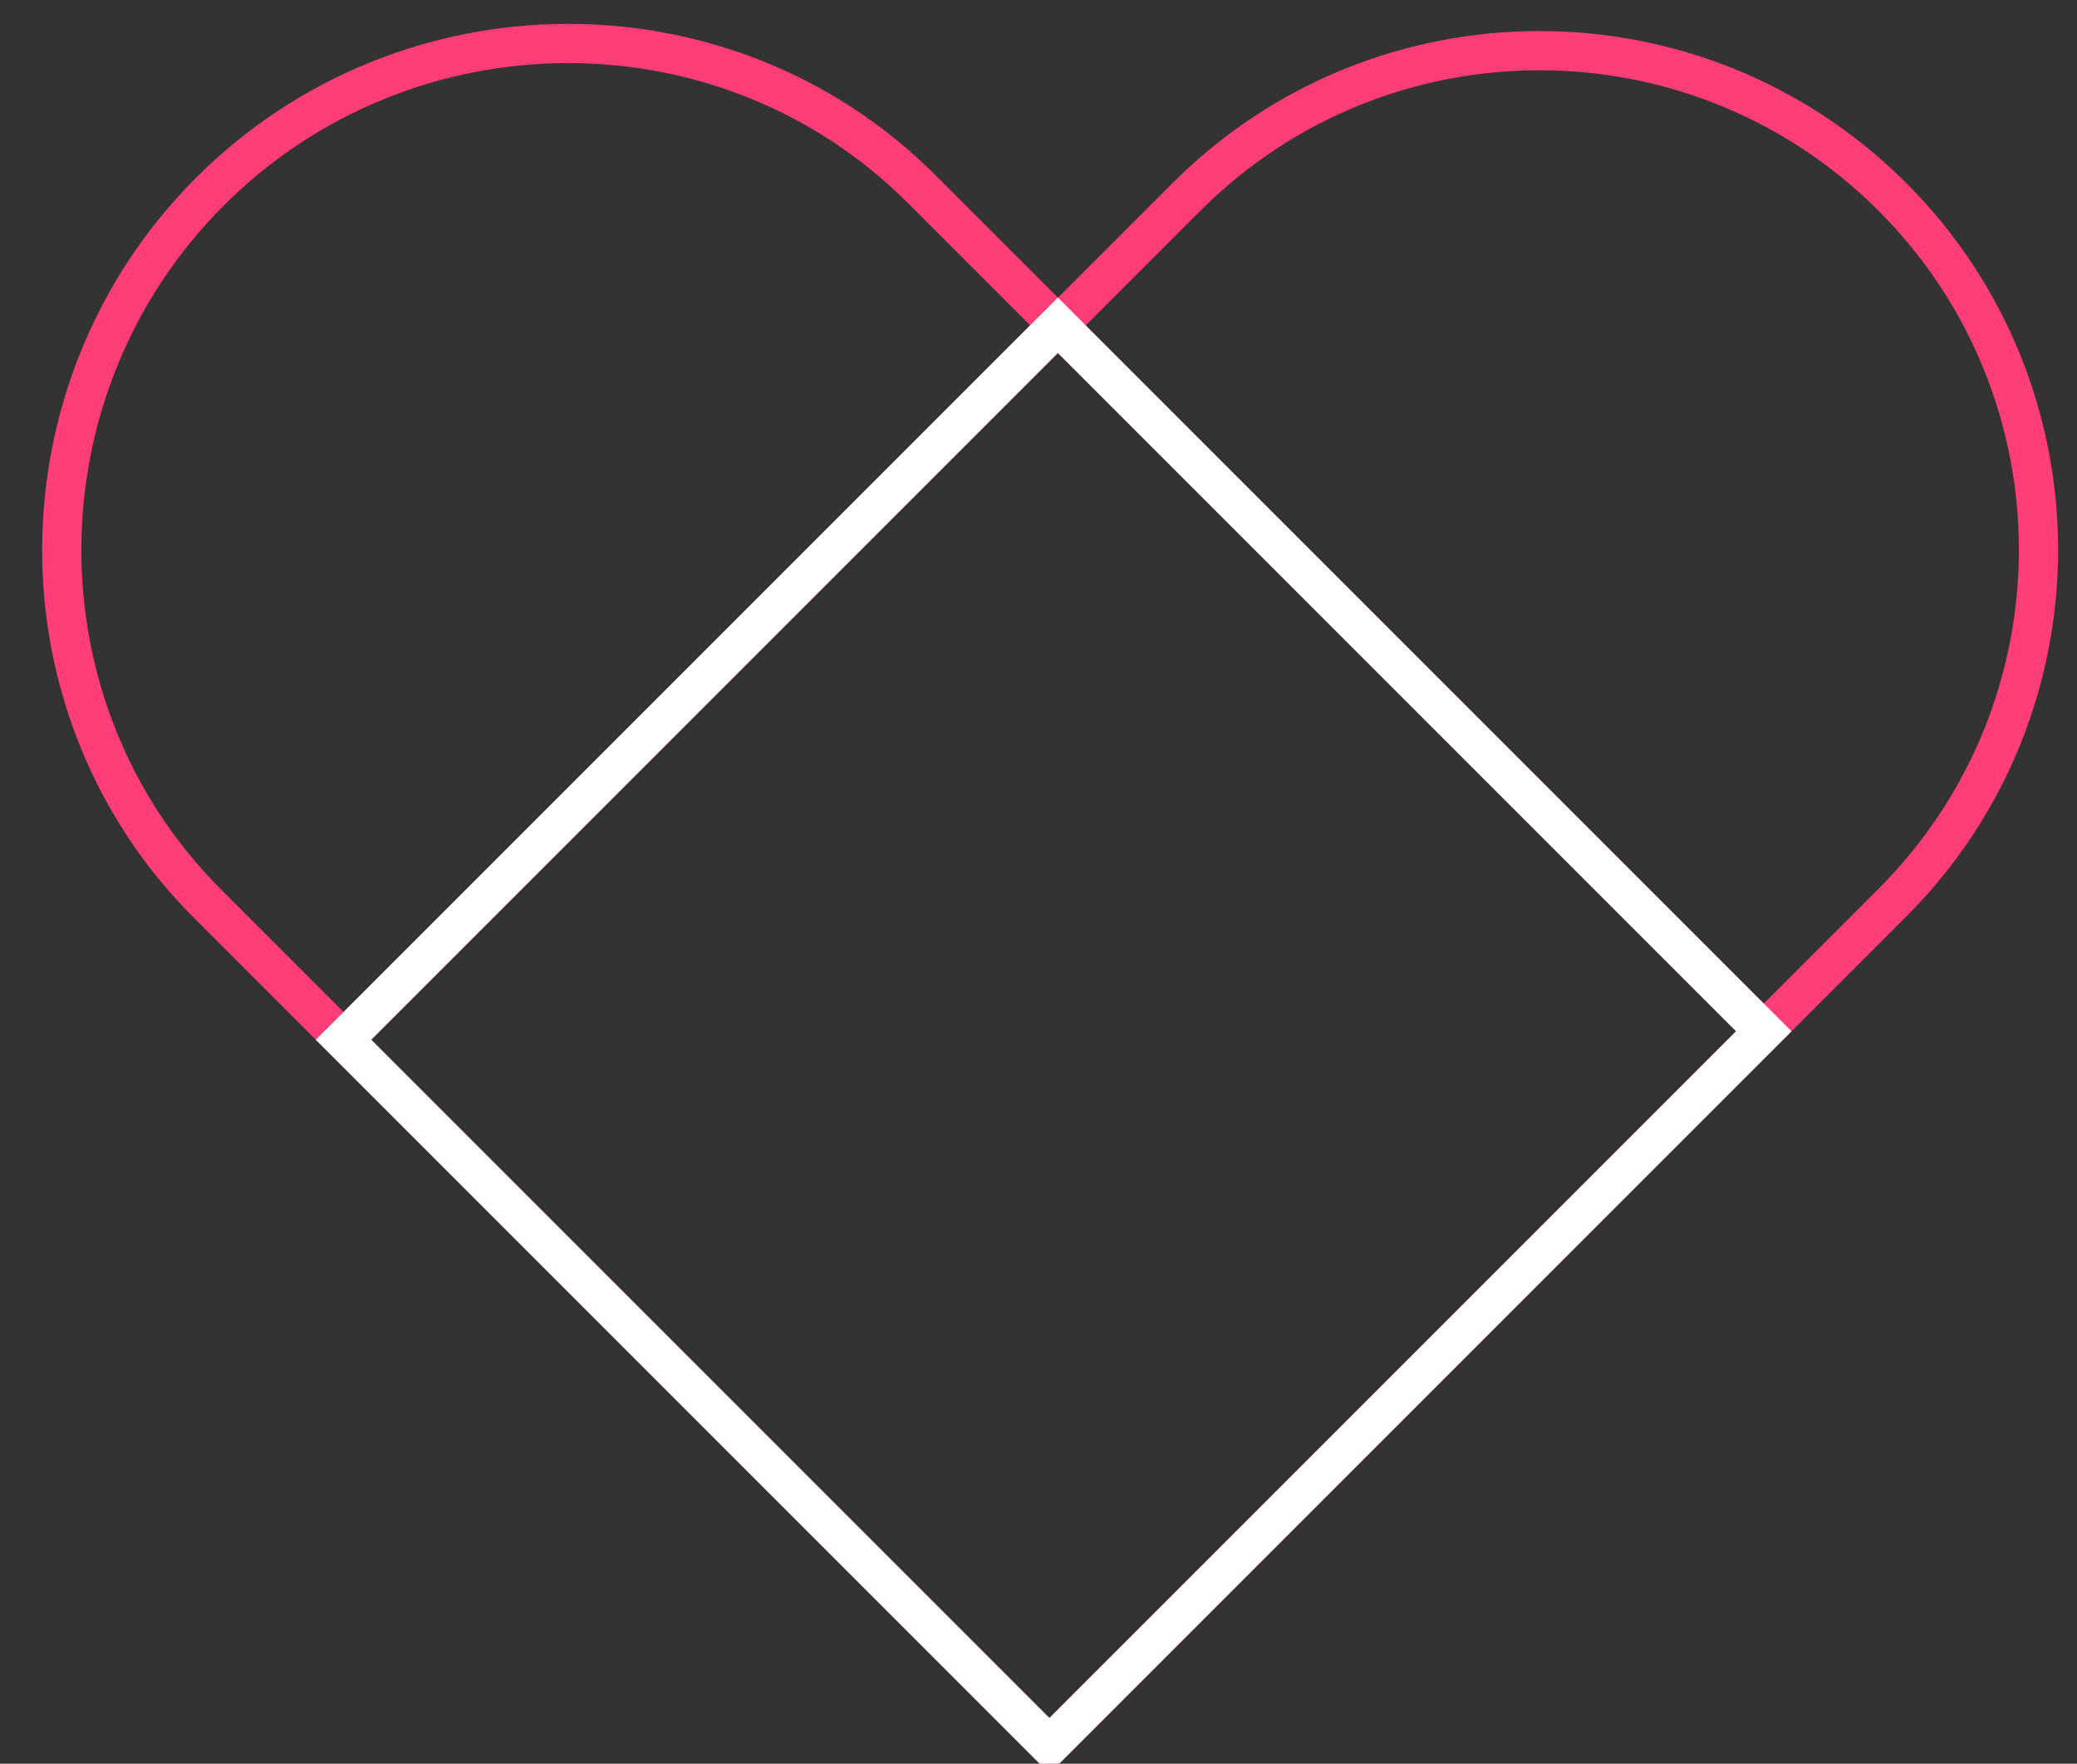 <svg width="53" height="45" viewBox="0 0 53 45" fill="none" xmlns="http://www.w3.org/2000/svg">
<rect x="0" y="0" width="53" height="45" fill="#333333" stroke="none"/>
<g clip-path="url(#clip0_820_3644)">
<path d="M5.356 4.89C10.358 -0.112 18.526 -0.169 23.522 4.827L45.007 26.312L26.779 44.541L5.293 23.055C0.298 18.06 0.355 9.892 5.356 4.89Z" stroke="#FF3E78"/>
<path d="M48.288 5.022C43.315 0.049 35.252 0.049 30.278 5.022L8.768 26.532L26.778 44.542L48.288 23.032C53.261 18.059 53.261 9.995 48.288 5.022Z" stroke="#FF3E78"/>
<rect x="26.994" y="8.299" width="25.475" height="25.779" transform="rotate(45 26.994 8.299)" stroke="white"/>
</g>
<defs>
<clipPath id="clip0_820_3644">
<rect width="53" height="45" fill="white" transform="translate(-0.006)"/>
</clipPath>
</defs>
</svg>
